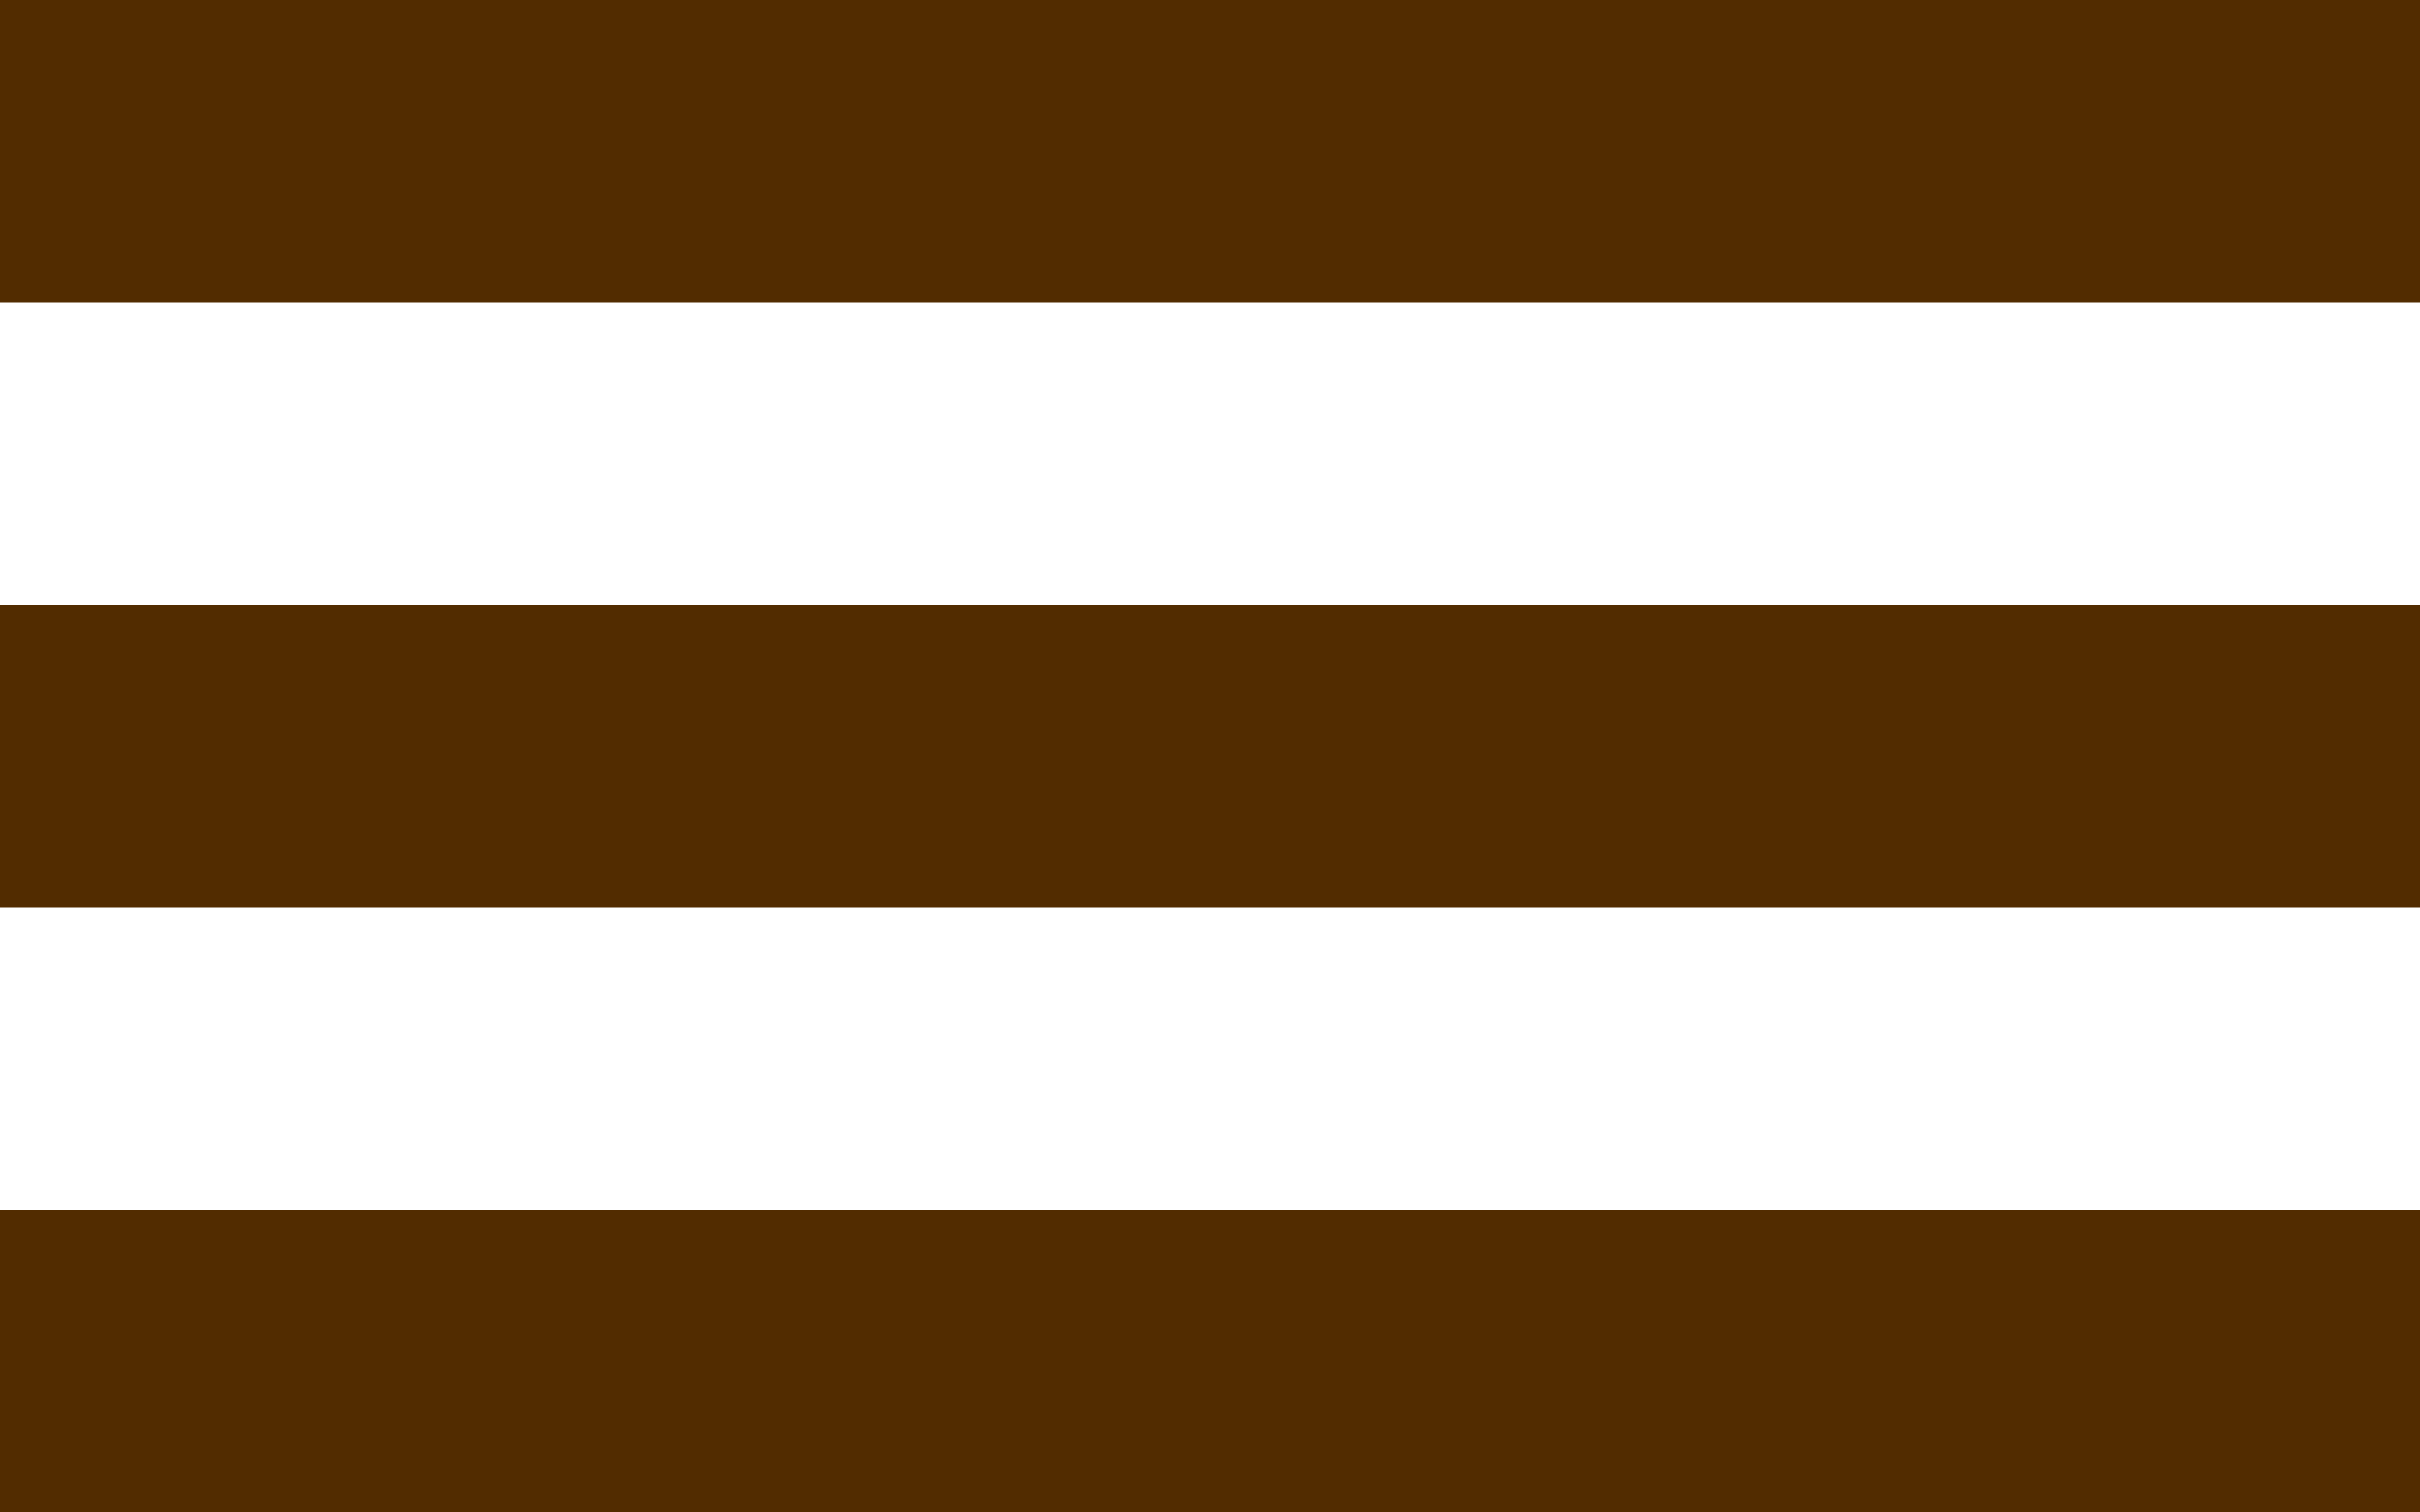 <?xml version="1.0" encoding="UTF-8"?> <svg xmlns="http://www.w3.org/2000/svg" width="8" height="5" viewBox="0 0 8 5" fill="none"><path d="M0 0H8V1H0V0Z" fill="#522C00"></path><path d="M0 2H8V3H0V2Z" fill="#522C00"></path><path d="M0 4H8V5H0V4Z" fill="#522C00"></path></svg> 